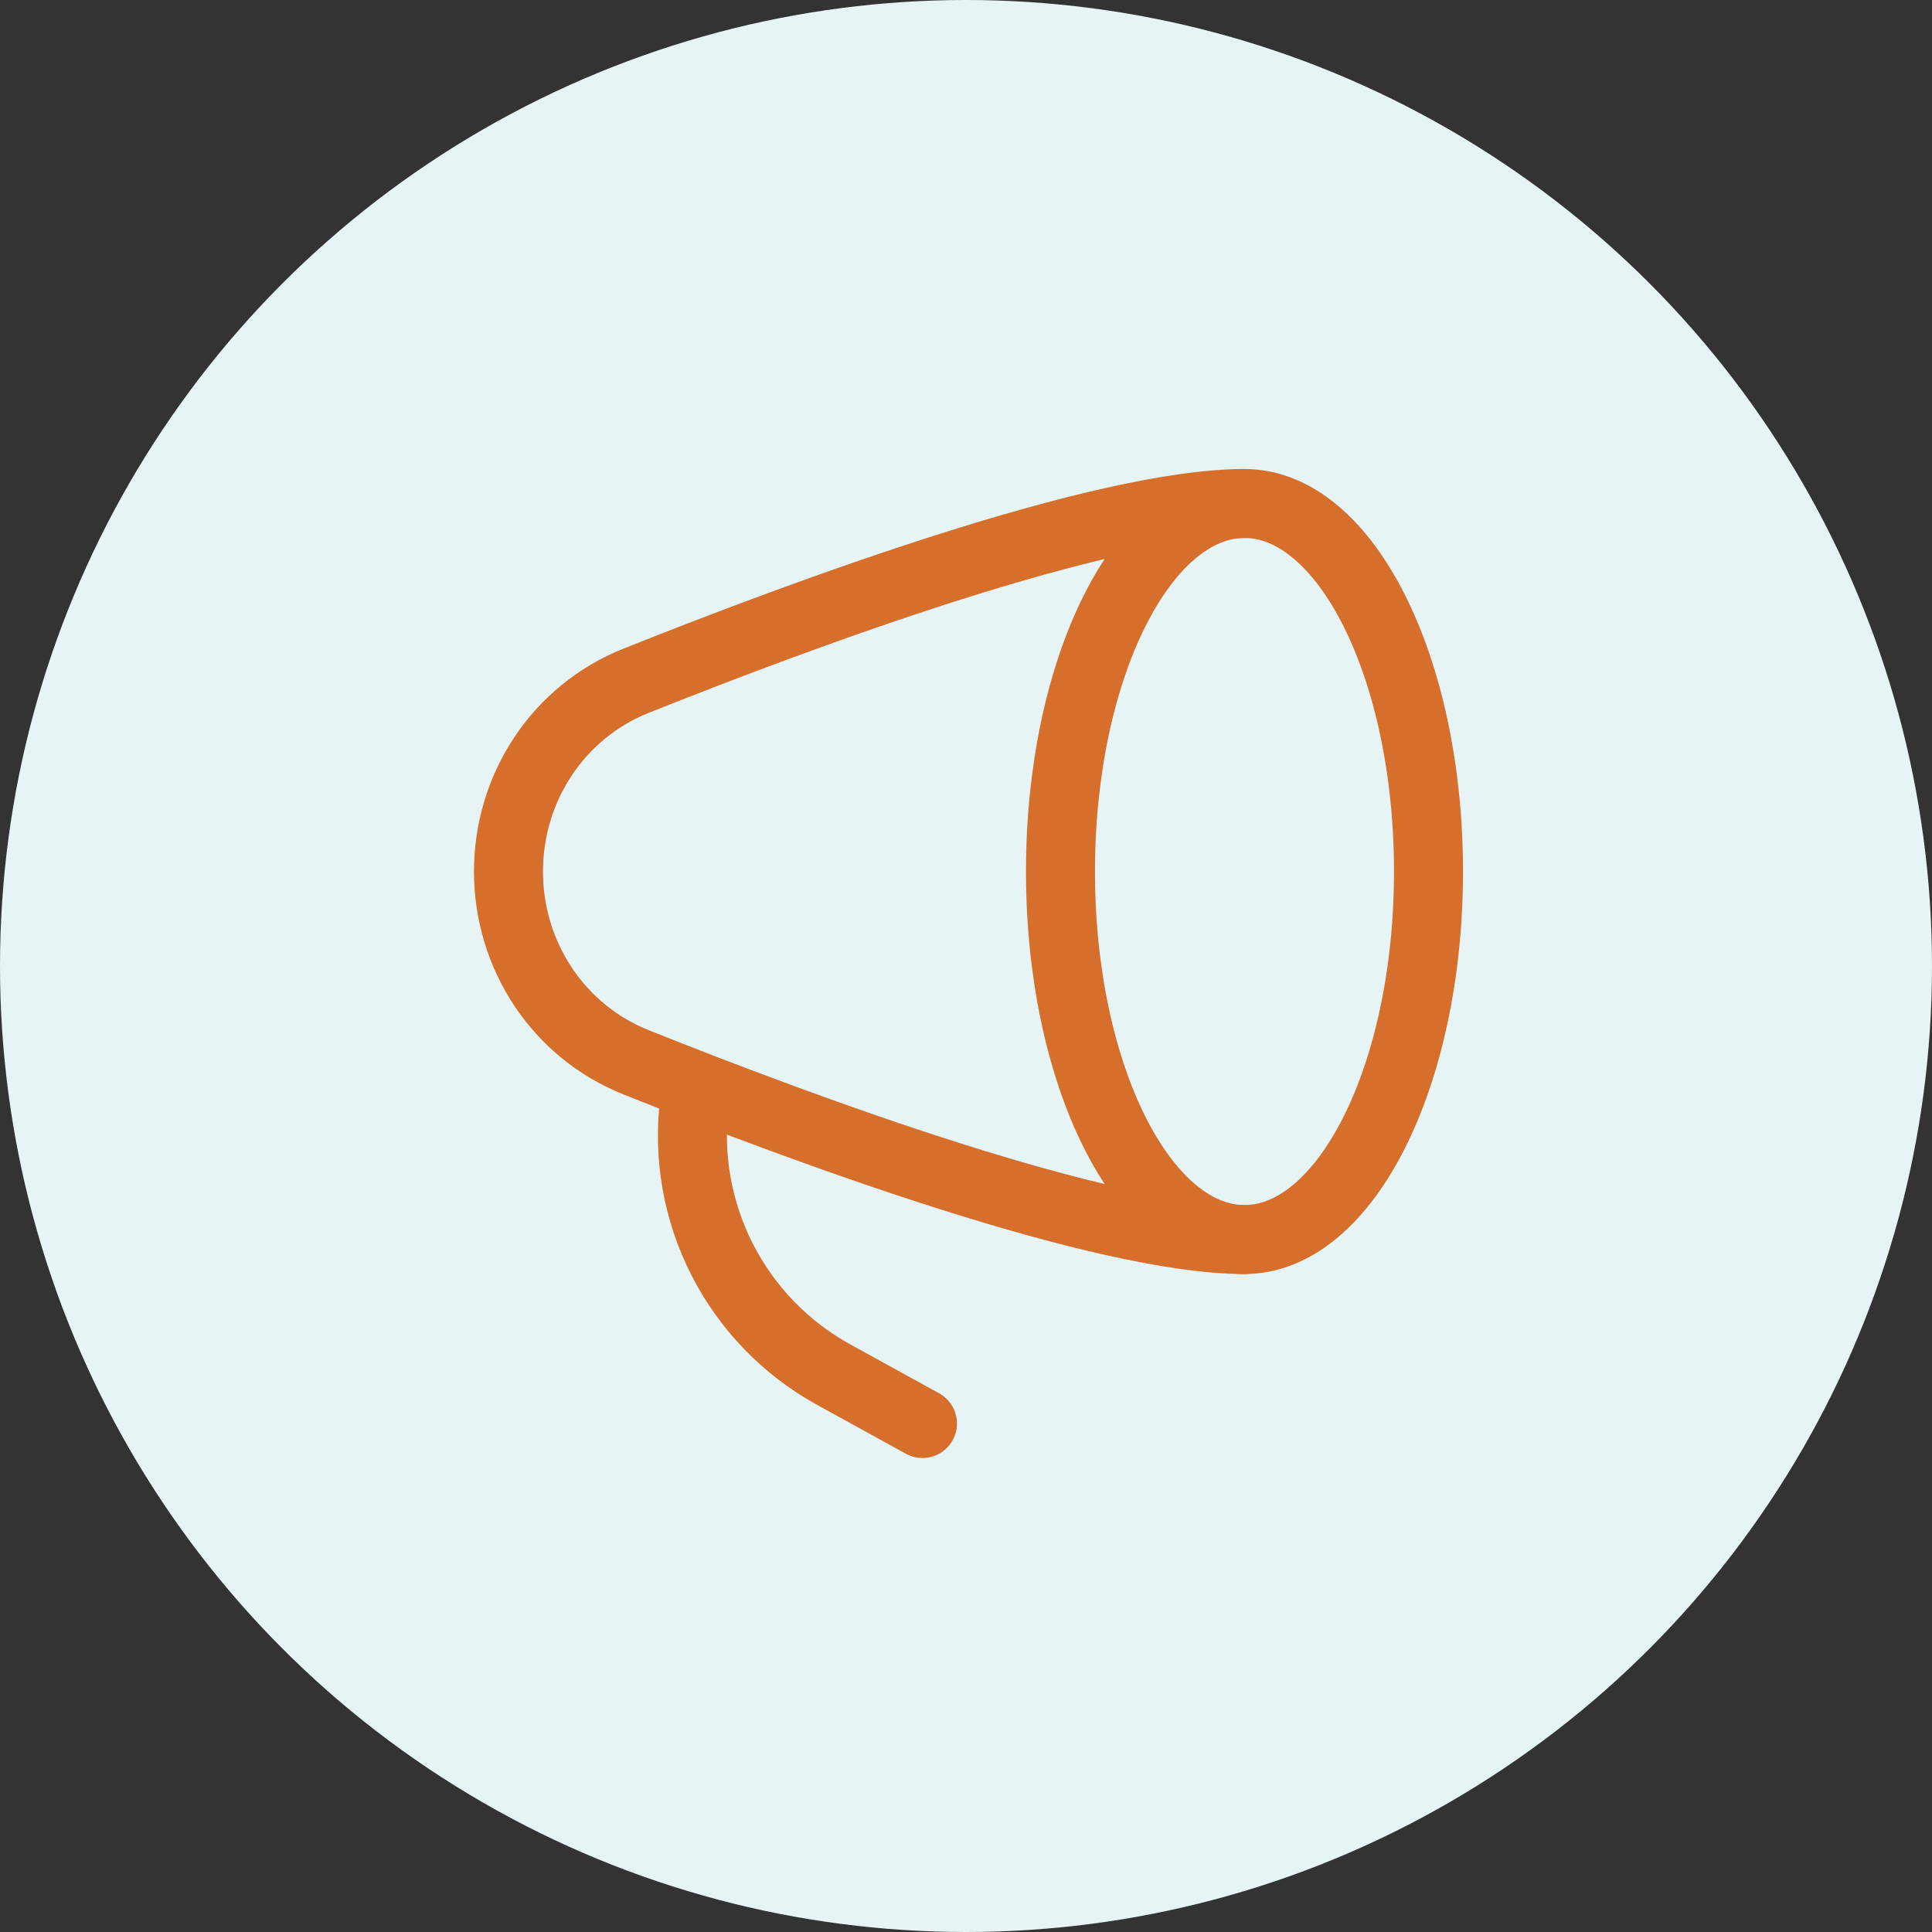 <svg width="70" height="70" viewBox="0 0 70 70" fill="none" xmlns="http://www.w3.org/2000/svg">
<rect x="0" y="0" width="70" height="70" fill="#333333" stroke="none"/>
<circle cx="35" cy="35" r="35" fill="#E6F4F5"/>
<path d="M45.09 44.91C48.772 44.91 51.757 38.941 51.757 31.577C51.757 24.213 48.772 18.243 45.09 18.243C41.408 18.243 38.423 24.213 38.423 31.577C38.423 38.941 41.408 44.91 45.09 44.91Z" stroke="#D76F2C" stroke-width="2.5" stroke-linecap="round" stroke-linejoin="round"/>
<path d="M45.09 18.243C39.918 18.243 29.198 22.207 23.041 24.667C20.221 25.793 18.423 28.54 18.423 31.577C18.423 34.614 20.223 37.36 23.041 38.487C29.198 40.947 39.918 44.91 45.09 44.91M33.423 51.577L30.185 49.794C28.456 48.837 27.054 47.384 26.159 45.622C25.264 43.86 24.918 41.871 25.165 39.91" stroke="#D76F2C" stroke-width="2.5" stroke-linecap="round" stroke-linejoin="round"/>
</svg>
